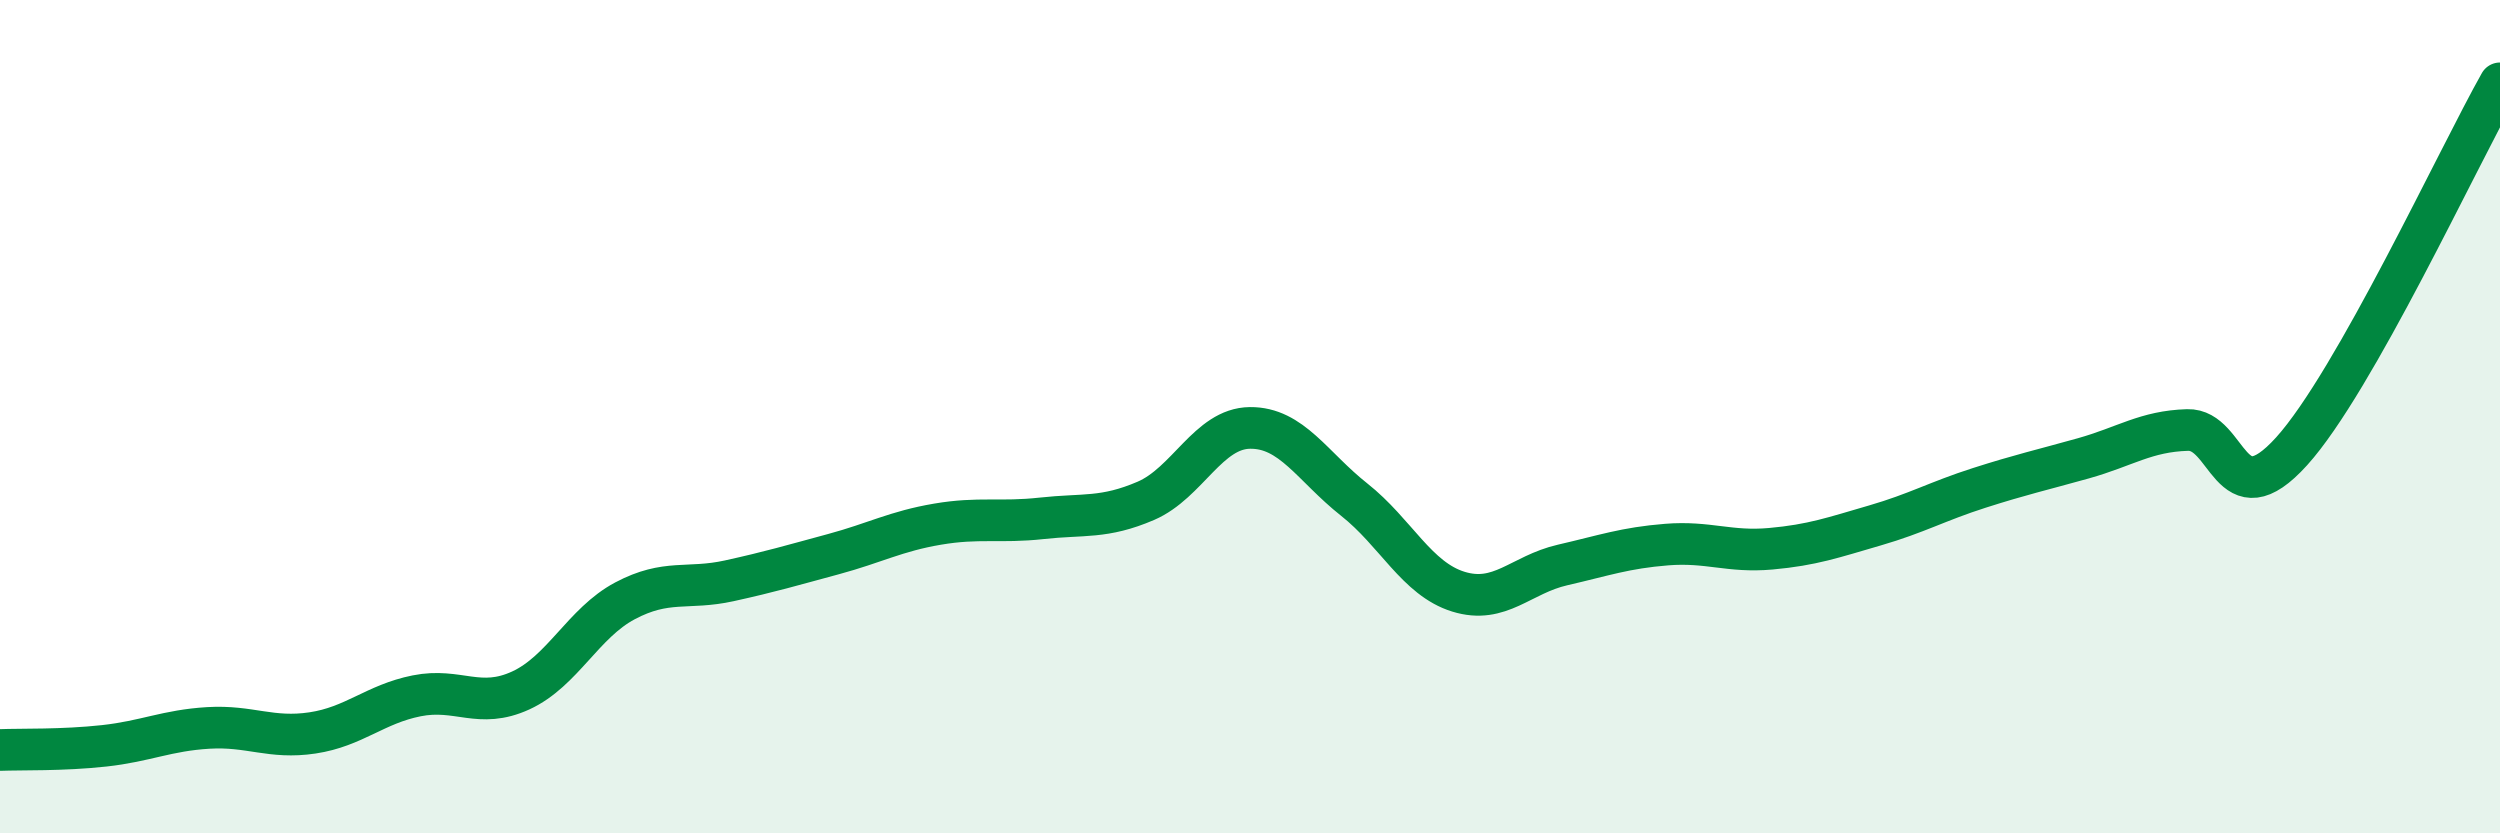 
    <svg width="60" height="20" viewBox="0 0 60 20" xmlns="http://www.w3.org/2000/svg">
      <path
        d="M 0,18 C 0.5,17.98 1.5,18.01 2.5,17.9 C 3.5,17.79 4,17.53 5,17.47 C 6,17.41 6.5,17.74 7.5,17.59 C 8.5,17.44 9,16.9 10,16.7 C 11,16.5 11.5,17.03 12.5,16.57 C 13.5,16.11 14,14.95 15,14.42 C 16,13.89 16.5,14.16 17.5,13.94 C 18.5,13.72 19,13.57 20,13.3 C 21,13.03 21.5,12.75 22.5,12.58 C 23.5,12.41 24,12.55 25,12.44 C 26,12.33 26.5,12.45 27.5,12.02 C 28.5,11.59 29,10.28 30,10.27 C 31,10.26 31.5,11.2 32.5,11.99 C 33.5,12.78 34,13.89 35,14.2 C 36,14.51 36.5,13.79 37.5,13.56 C 38.5,13.33 39,13.15 40,13.07 C 41,12.99 41.5,13.26 42.5,13.17 C 43.5,13.08 44,12.9 45,12.61 C 46,12.32 46.5,12.03 47.5,11.71 C 48.5,11.39 49,11.28 50,11 C 51,10.72 51.5,10.35 52.5,10.32 C 53.5,10.29 53.5,12.49 55,10.83 C 56.5,9.17 59,3.77 60,2L60 20L0 20Z"
        fill="#008740"
        opacity="0.1"
        stroke-linecap="round"
        stroke-linejoin="round"
      />
      <path
        d="M 0,18 C 0.5,17.98 1.5,18.01 2.5,17.9 C 3.5,17.79 4,17.53 5,17.47 C 6,17.41 6.5,17.74 7.5,17.59 C 8.5,17.44 9,16.9 10,16.7 C 11,16.5 11.5,17.03 12.5,16.57 C 13.5,16.11 14,14.95 15,14.42 C 16,13.89 16.5,14.16 17.5,13.94 C 18.5,13.72 19,13.57 20,13.3 C 21,13.03 21.5,12.75 22.5,12.58 C 23.5,12.41 24,12.55 25,12.44 C 26,12.33 26.5,12.45 27.5,12.02 C 28.5,11.59 29,10.28 30,10.27 C 31,10.26 31.5,11.2 32.5,11.99 C 33.5,12.78 34,13.89 35,14.2 C 36,14.51 36.5,13.79 37.5,13.56 C 38.5,13.33 39,13.15 40,13.07 C 41,12.99 41.5,13.26 42.5,13.17 C 43.5,13.08 44,12.9 45,12.61 C 46,12.32 46.5,12.03 47.5,11.71 C 48.5,11.39 49,11.28 50,11 C 51,10.72 51.5,10.35 52.5,10.32 C 53.5,10.29 53.5,12.49 55,10.83 C 56.5,9.17 59,3.77 60,2"
        stroke="#008740"
        stroke-width="1"
        fill="none"
        stroke-linecap="round"
        stroke-linejoin="round"
      />
    </svg>
  
